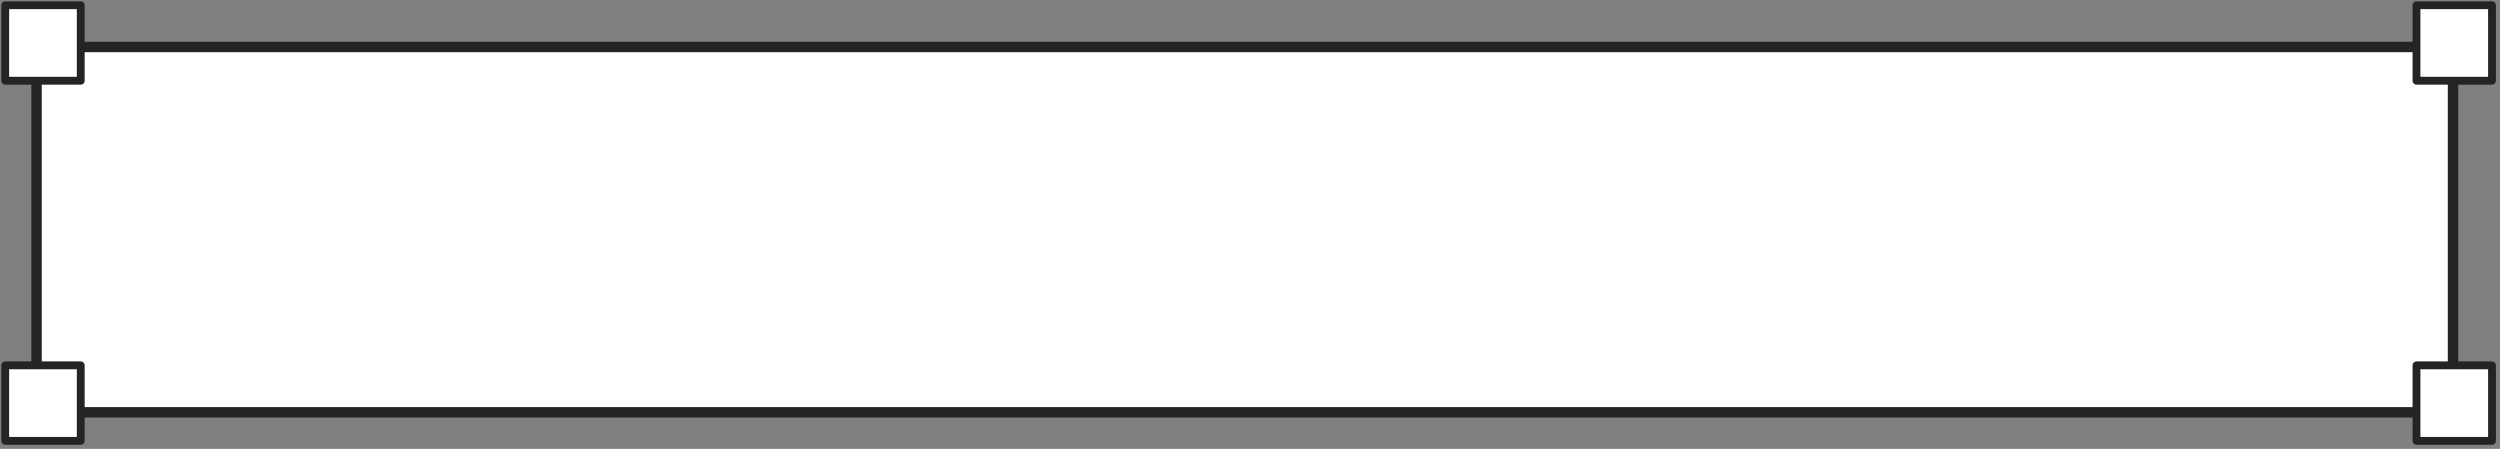 <?xml version="1.0" encoding="UTF-8"?> <svg xmlns="http://www.w3.org/2000/svg" width="479" height="86" viewBox="0 0 479 86" fill="none"><rect x="0" y="0" width="479" height="86" fill="#808080" stroke="none"/> <rect x="7" y="9" width="463" height="70" fill="white" stroke="#242424" stroke-width="2"></rect> <g clip-path="url(#clip0_443_591)"> <path d="M15.47 70H1V84.47H15.47V70Z" fill="white" stroke="#242424" stroke-width="1.5" stroke-linecap="round" stroke-linejoin="round"></path> </g> <g clip-path="url(#clip1_443_591)"> <path d="M15.47 1H1V15.47H15.47V1Z" fill="white" stroke="#242424" stroke-width="1.5" stroke-linecap="round" stroke-linejoin="round"></path> </g> <g clip-path="url(#clip2_443_591)"> <path d="M477.47 1H463V15.47H477.47V1Z" fill="white" stroke="#242424" stroke-width="1.5" stroke-linecap="round" stroke-linejoin="round"></path> </g> <g clip-path="url(#clip3_443_591)"> <path d="M477.47 70H463V84.47H477.47V70Z" fill="white" stroke="#242424" stroke-width="1.5" stroke-linecap="round" stroke-linejoin="round"></path> </g> <defs> <clipPath id="clip0_443_591"> <rect width="17" height="17" fill="white" transform="translate(0 69)"></rect> </clipPath> <clipPath id="clip1_443_591"> <rect width="17" height="17" fill="white"></rect> </clipPath> <clipPath id="clip2_443_591"> <rect width="17" height="17" fill="white" transform="translate(462)"></rect> </clipPath> <clipPath id="clip3_443_591"> <rect width="17" height="17" fill="white" transform="translate(462 69)"></rect> </clipPath> </defs> </svg> 